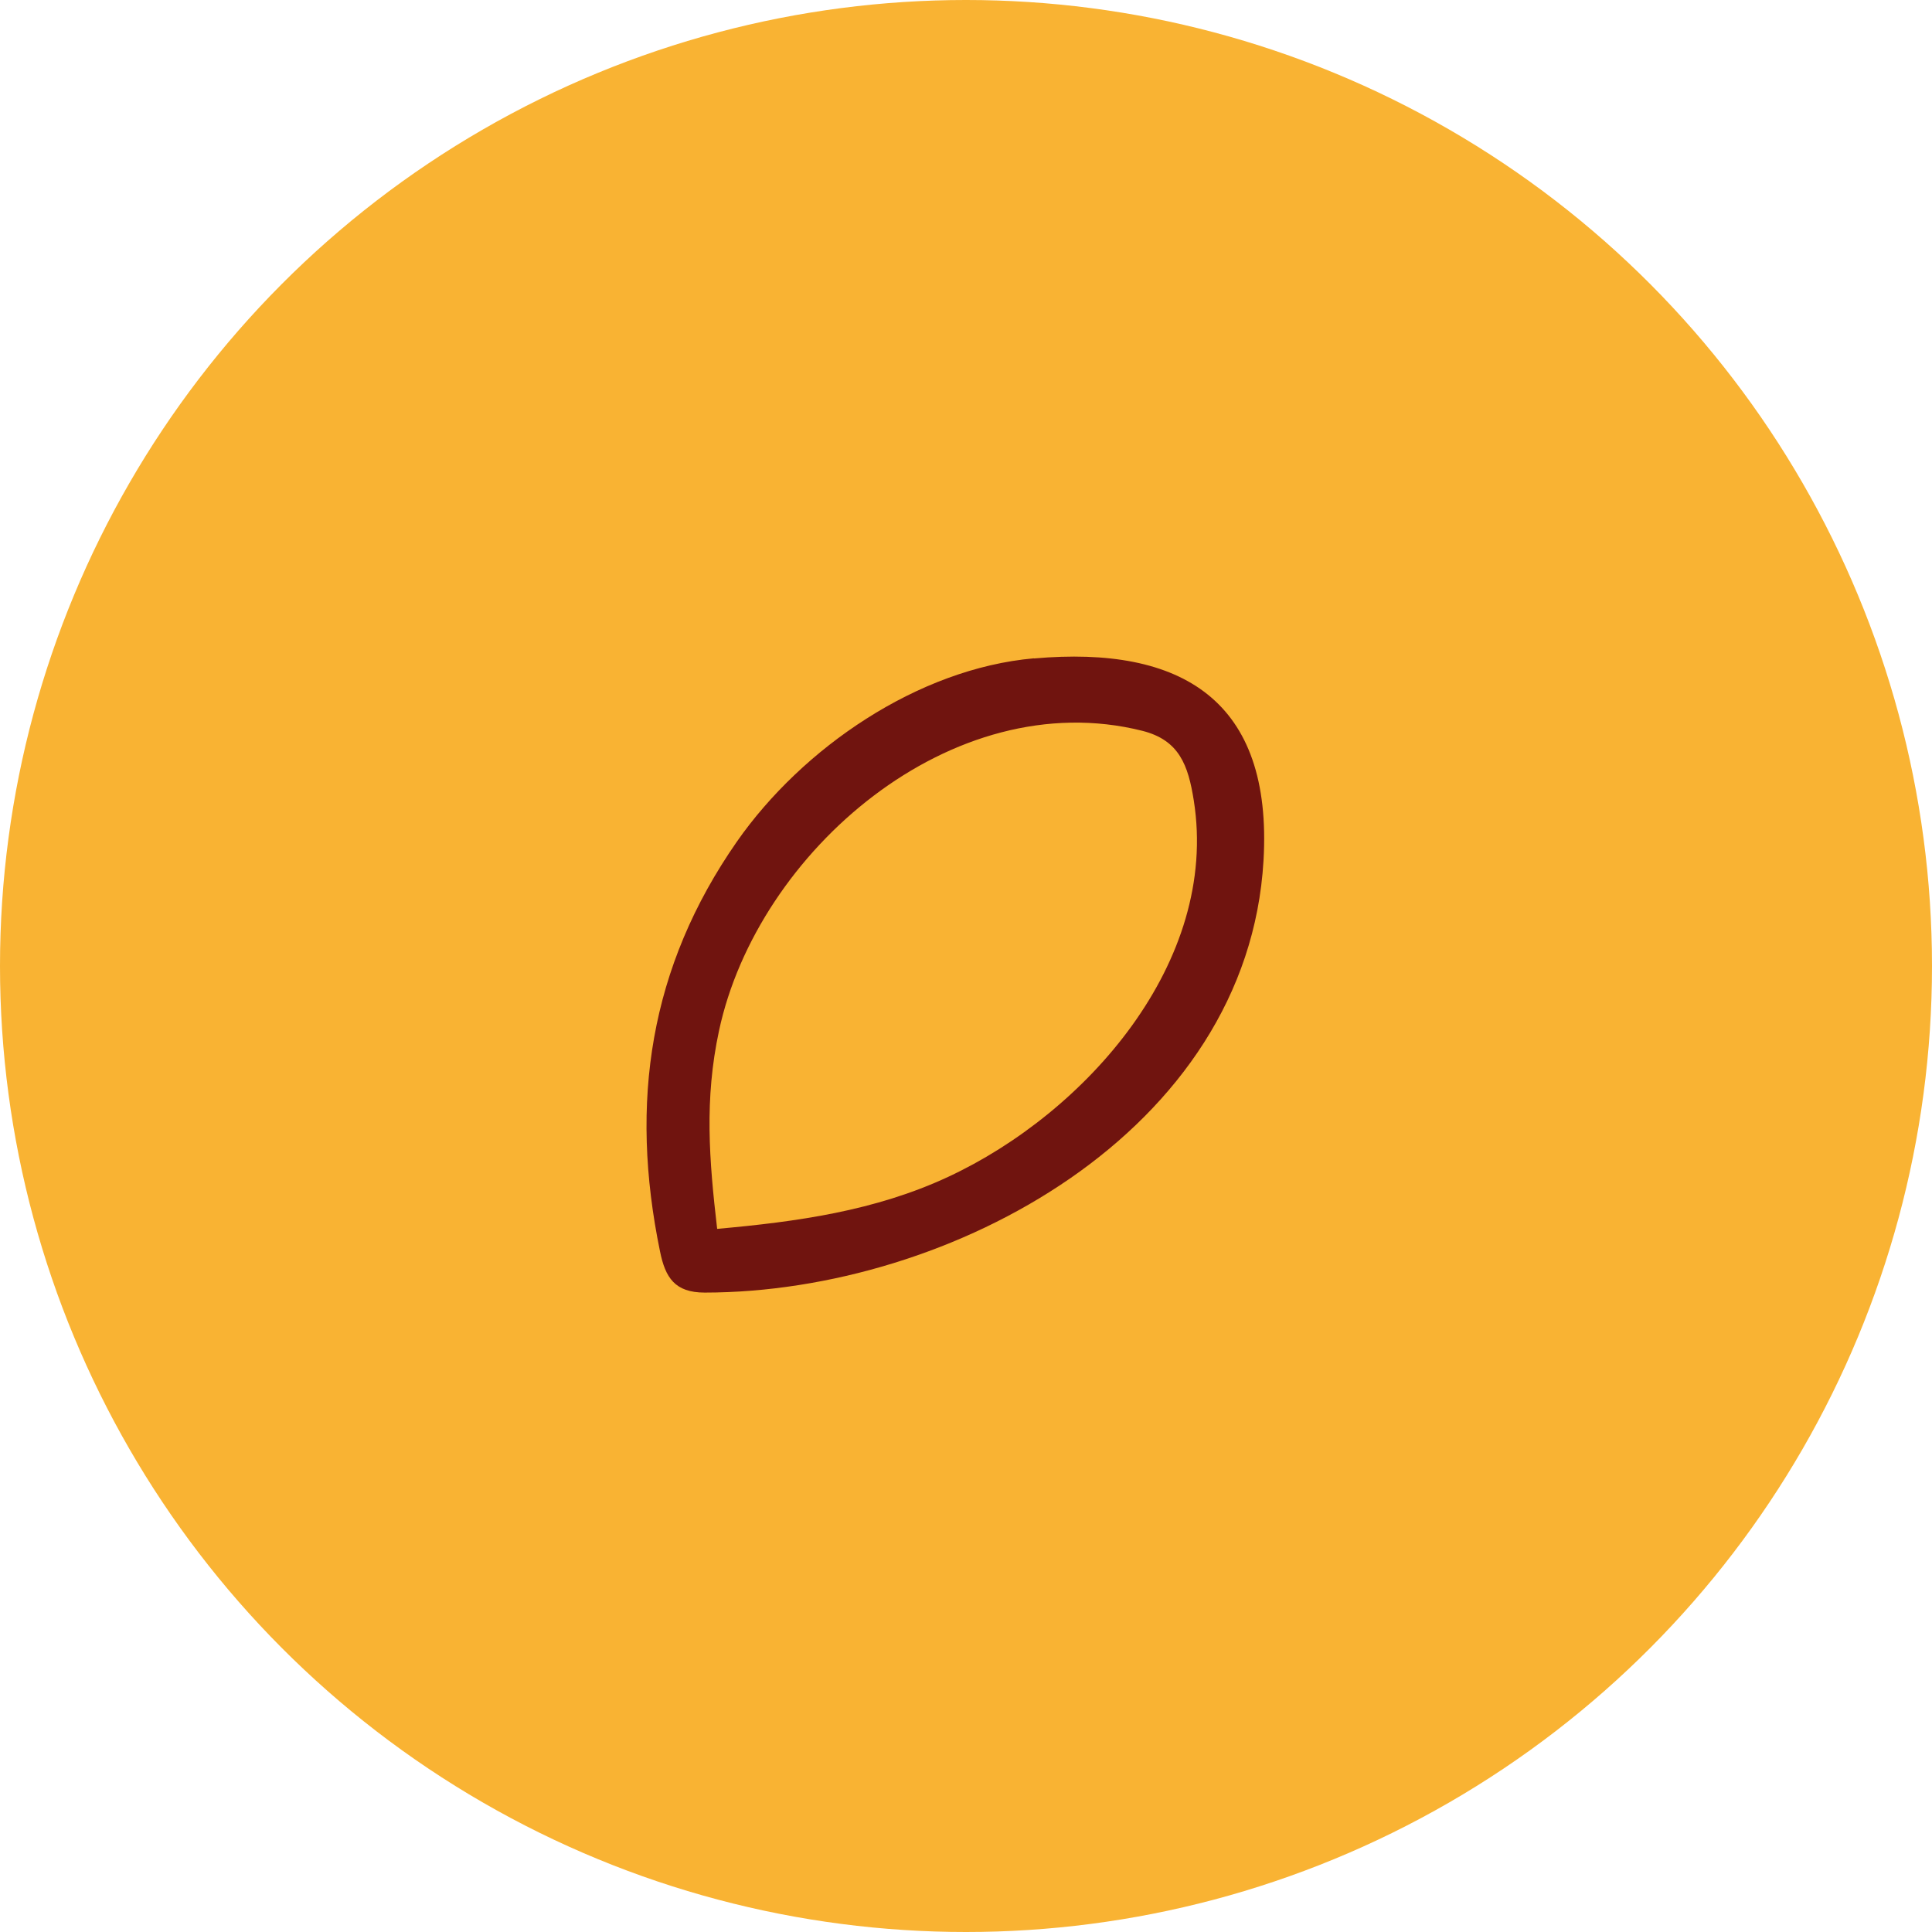 <?xml version="1.0" encoding="UTF-8"?>
<svg id="Camada_2" data-name="Camada 2" xmlns="http://www.w3.org/2000/svg" viewBox="0 0 134.94 134.94">
  <defs>
    <style>
      .cls-1 {
        fill: #f9b333;
      }

      .cls-2 {
        fill: #70140f;
      }
    </style>
  </defs>
  <g id="Camada_1-2" data-name="Camada 1">
    <circle class="cls-1" cx="67.47" cy="67.47" r="67.47"/>
    <path class="cls-2" d="M72.22,45.99c10.34-.92,16.68,2.94,16.03,14.11-1.1,18.96-21.88,30.17-39.03,30.18-2.09,0-2.75-1.05-3.12-2.87-2.15-10.42-.74-19.86,5.37-28.63,4.57-6.54,12.63-12.08,20.74-12.8ZM50.09,85.83c5.57-.5,11.02-1.25,16.13-3.63,9.61-4.47,18.95-14.99,17.16-26.29-.39-2.46-1.01-4.22-3.61-4.87-13.26-3.32-26.87,8.43-29.55,20.95-1.03,4.8-.69,9.02-.13,13.84Z"/>
  </g>
</svg>